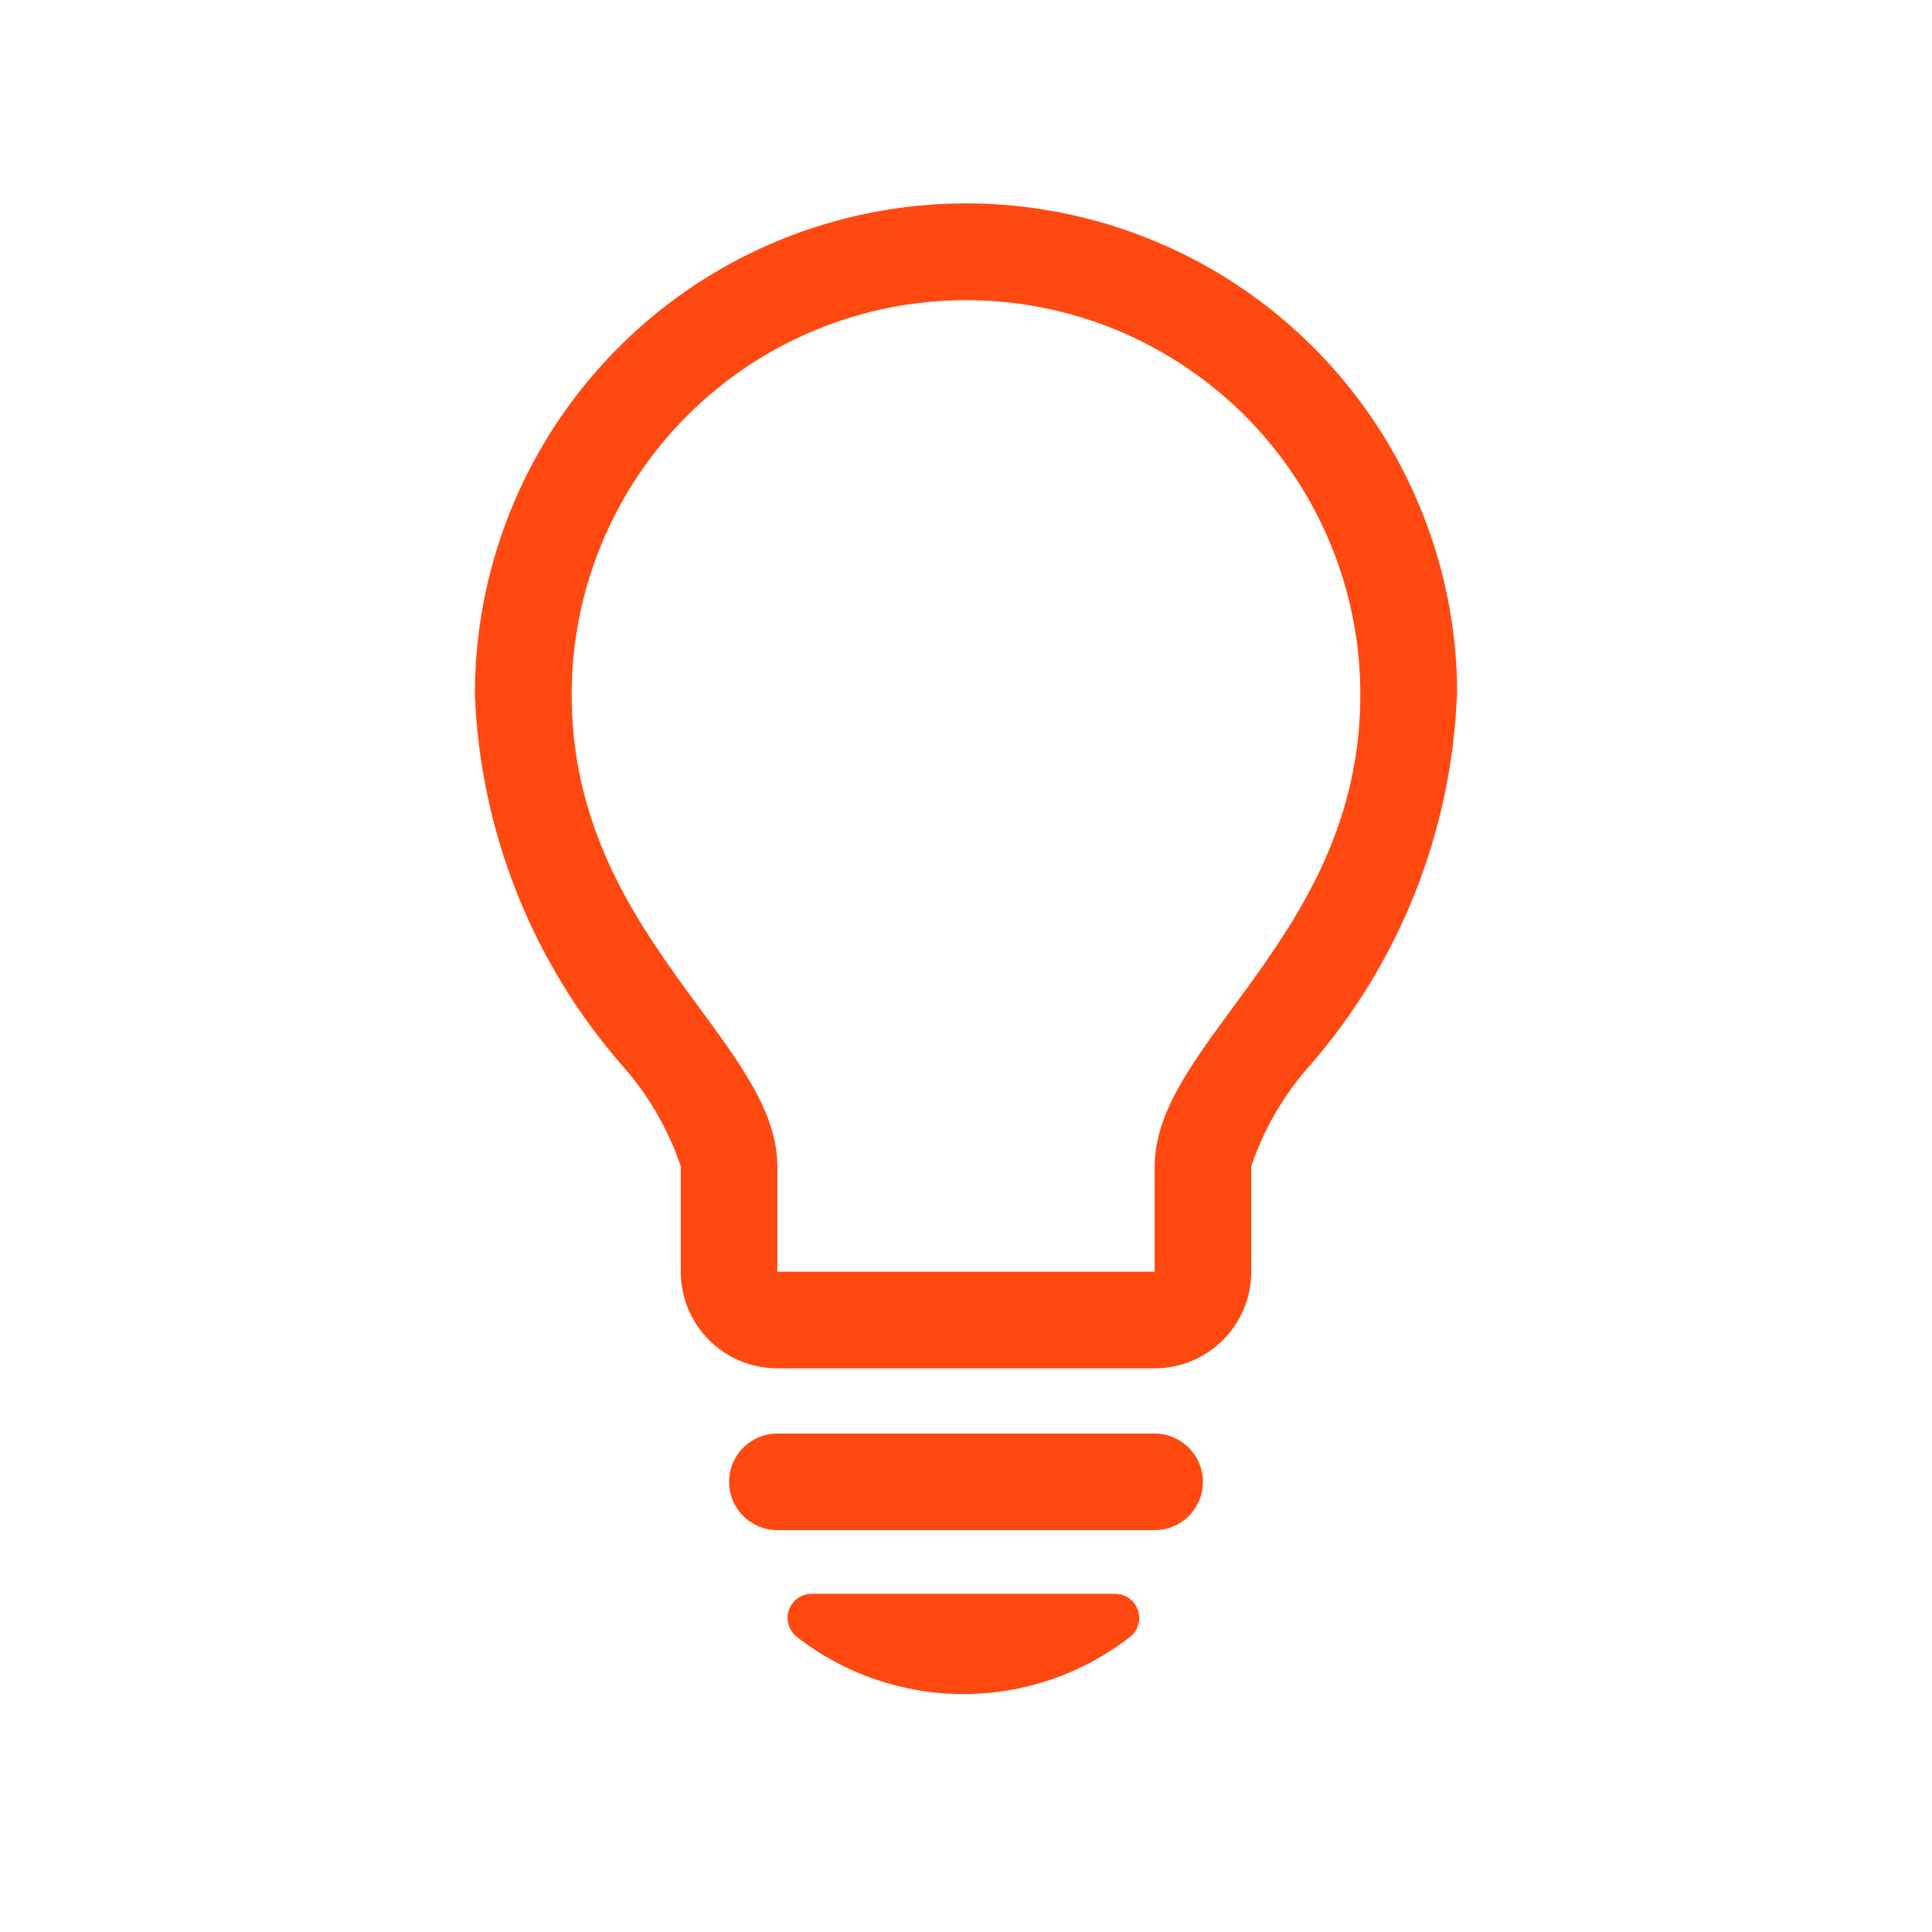 <svg xmlns="http://www.w3.org/2000/svg" width="28" height="28" viewBox="0 0 28 28" fill="none"><path d="M21.115 10.065C21.039 12.043 20.291 13.935 18.994 15.43C18.61 15.857 18.318 16.359 18.134 16.903V18.431C18.134 18.803 17.986 19.159 17.724 19.421C17.461 19.684 17.105 19.831 16.734 19.831H11.266C10.895 19.831 10.539 19.684 10.276 19.421C10.014 19.159 9.866 18.803 9.866 18.431V16.903C9.682 16.359 9.389 15.857 9.006 15.43C7.708 13.935 6.959 12.043 6.882 10.065C6.882 8.423 7.45 6.83 8.49 5.559C9.53 4.287 10.978 3.415 12.588 3.089C14.198 2.763 15.871 3.004 17.324 3.771C18.777 4.538 19.919 5.784 20.558 7.298C20.929 8.174 21.12 9.117 21.118 10.068L21.115 10.065ZM19.715 10.065C19.715 8.55 19.113 7.096 18.041 6.024C16.969 4.953 15.516 4.35 14 4.35C12.484 4.35 11.031 4.953 9.959 6.024C8.887 7.096 8.285 8.55 8.285 10.065C8.285 13.548 11.266 15.089 11.266 16.903V18.431H16.734V16.903C16.734 15.089 19.715 13.548 19.715 10.065ZM17.434 21.475C17.434 21.567 17.416 21.658 17.381 21.743C17.346 21.828 17.294 21.905 17.229 21.971C17.164 22.036 17.087 22.087 17.002 22.123C16.917 22.158 16.826 22.176 16.734 22.176H11.266C11.081 22.176 10.903 22.102 10.771 21.971C10.64 21.84 10.566 21.662 10.566 21.476C10.566 21.29 10.64 21.112 10.771 20.981C10.903 20.85 11.081 20.776 11.266 20.776H16.734C16.919 20.776 17.097 20.85 17.228 20.981C17.359 21.112 17.433 21.289 17.434 21.475ZM16.491 23.334C16.514 23.403 16.516 23.478 16.495 23.548C16.475 23.618 16.433 23.68 16.376 23.725C15.685 24.261 14.837 24.552 13.963 24.552C13.089 24.552 12.241 24.261 11.551 23.725C11.493 23.68 11.45 23.619 11.429 23.549C11.408 23.479 11.409 23.404 11.433 23.335C11.456 23.266 11.501 23.206 11.561 23.163C11.62 23.121 11.691 23.098 11.764 23.099H16.16C16.233 23.099 16.304 23.121 16.364 23.163C16.423 23.206 16.467 23.265 16.491 23.334Z" fill="#FF4911"></path></svg>